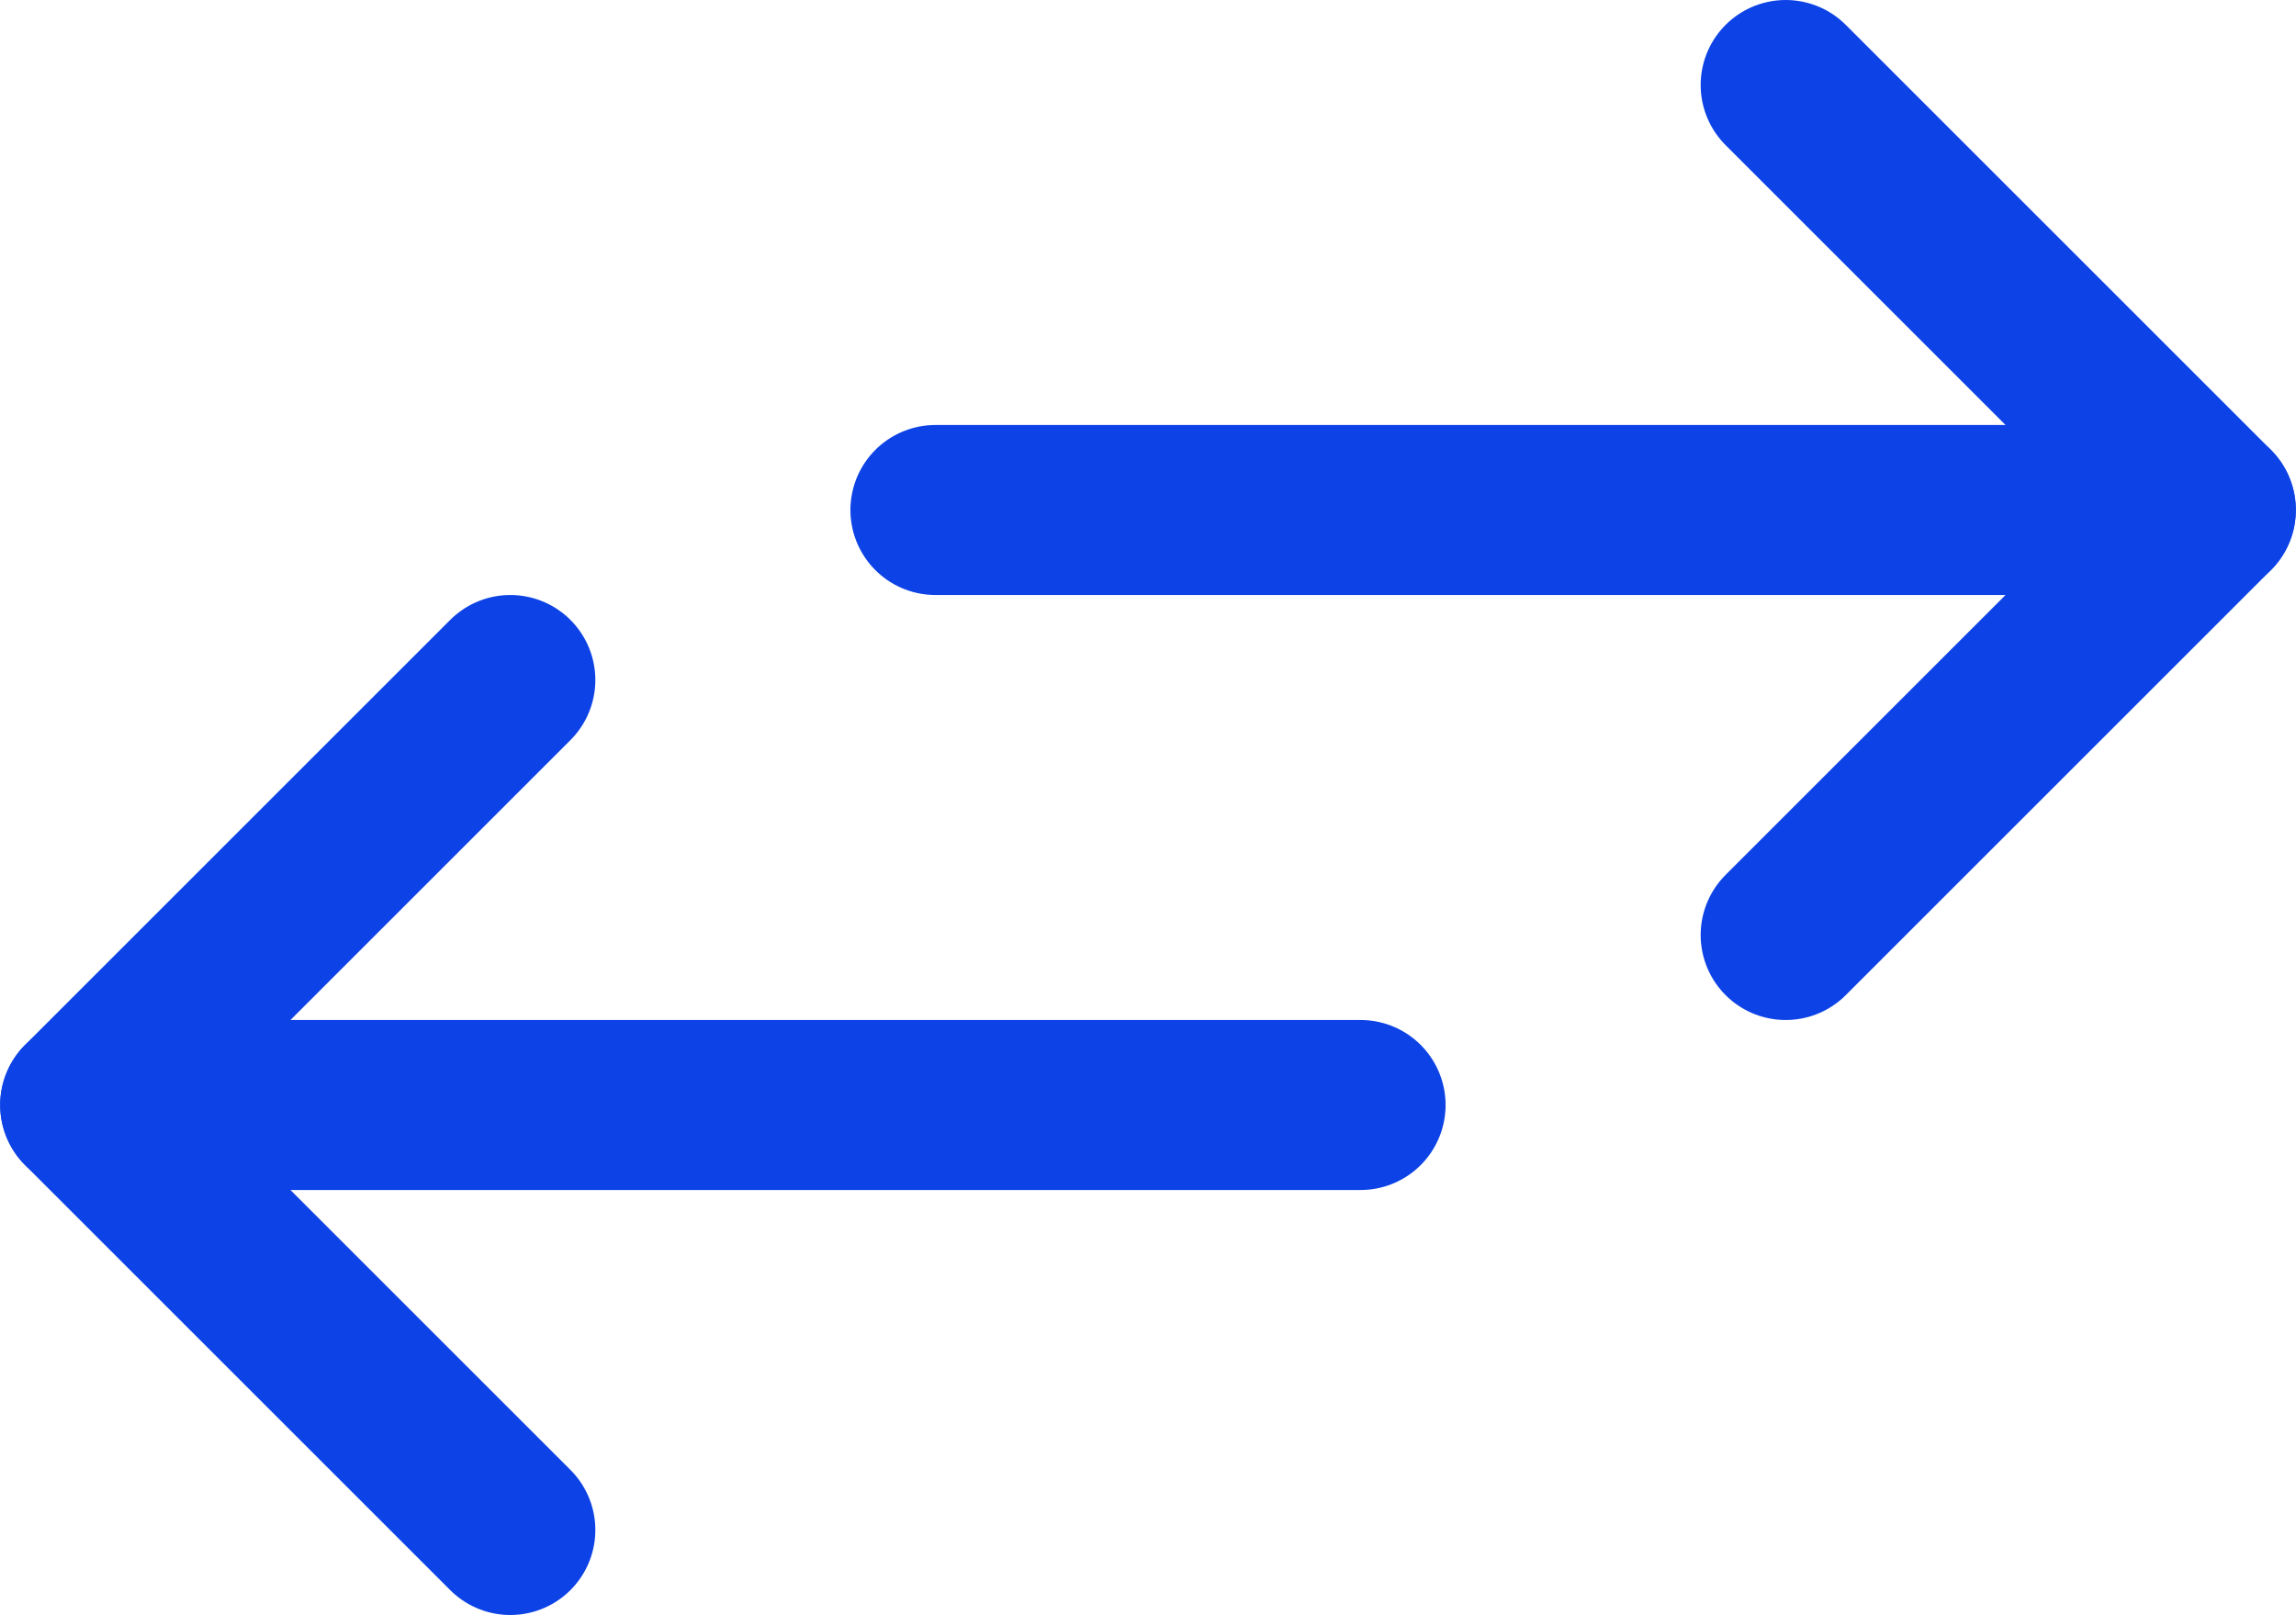 <?xml version="1.0" encoding="UTF-8"?>
<svg width="27.004px" height="19px" viewBox="0 0 27.004 19" version="1.1" xmlns="http://www.w3.org/2000/svg" xmlns:xlink="http://www.w3.org/1999/xlink">
    <title>Group 5</title>
    <g id="Page-1" stroke="none" stroke-width="1" fill="none" fill-rule="evenodd" stroke-linecap="round" stroke-linejoin="round">
        <g id="Group-5" transform="translate(1.002, 1)" stroke="#0D43E6" stroke-width="2">
            <g id="Group-4" transform="translate(10, 0)">
                <polyline id="Path-8" points="-7.11930515e-14 5 15 5 10 10"></polyline>
                <line x1="10" y1="0" x2="15" y2="5" id="Path-9"></line>
            </g>
            <g id="Group-4" transform="translate(7.5, 12) scale(-1, 1) translate(-7.5, -12)translate(0, 7)">
                <polyline id="Path-8" points="-7.11930515e-14 5 15 5 10 10"></polyline>
                <line x1="10" y1="0" x2="15" y2="5" id="Path-9"></line>
            </g>
        </g>
    </g>
</svg>